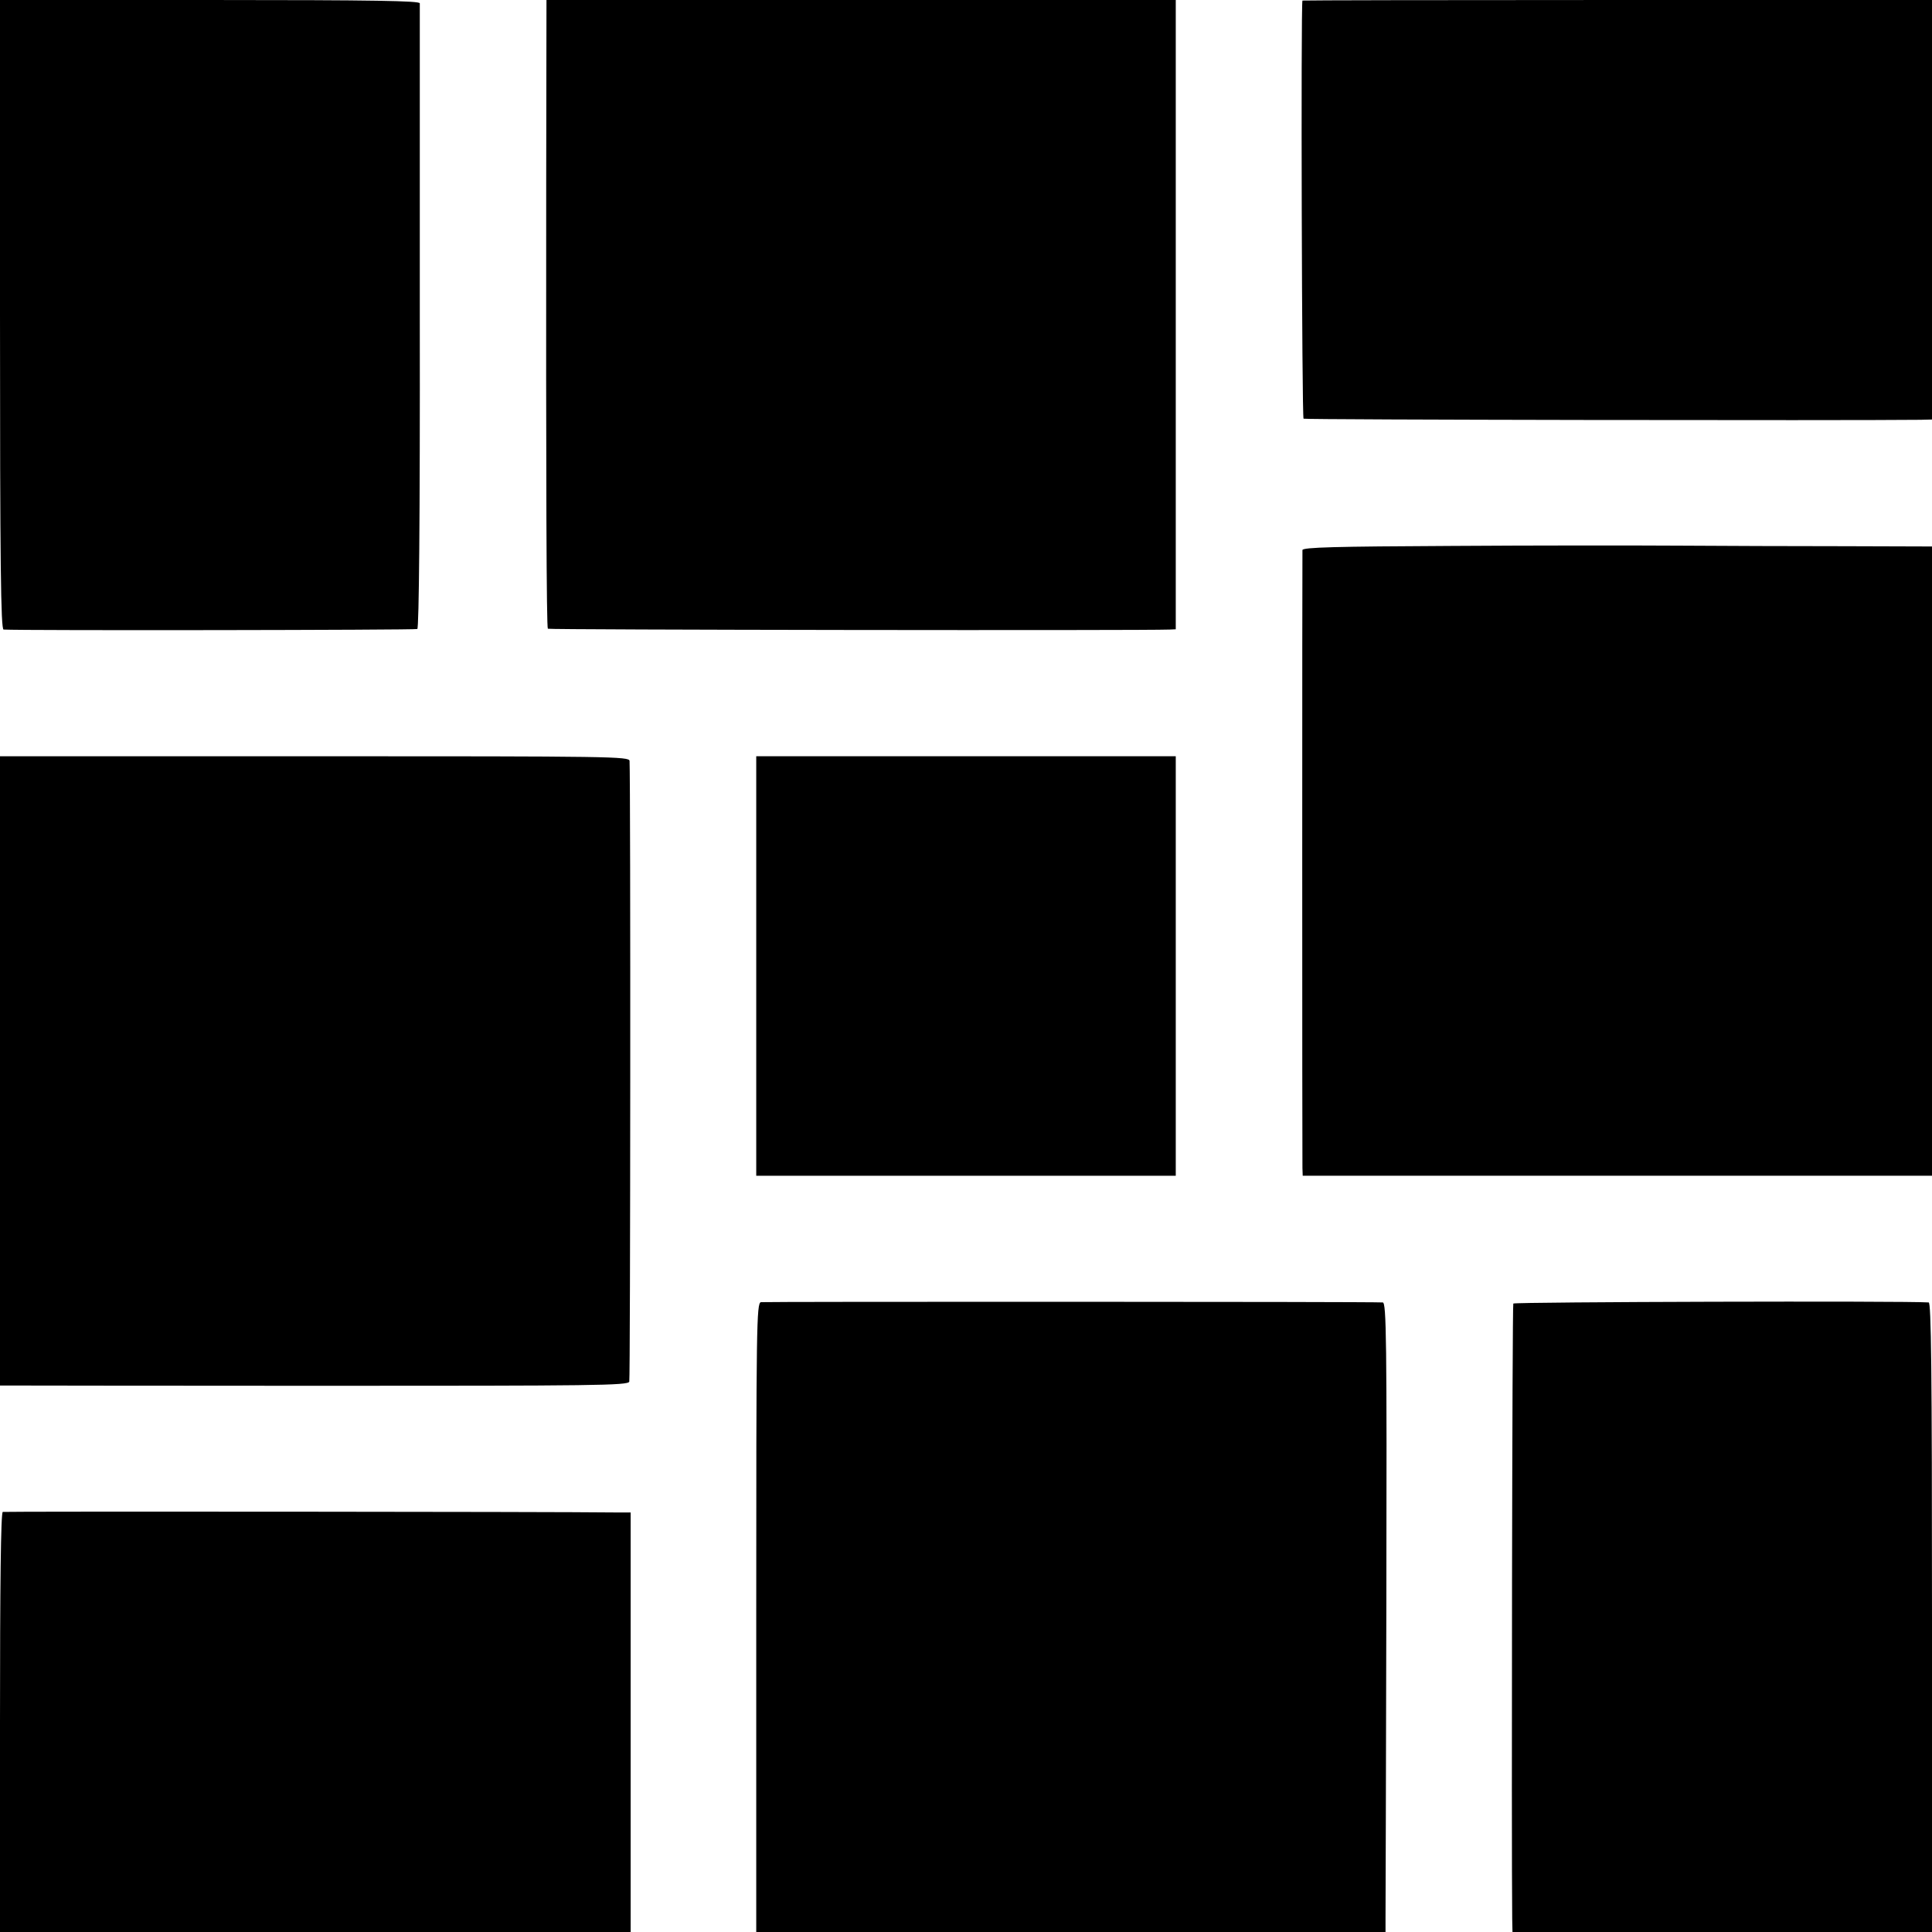 <?xml version="1.0" standalone="no"?>
<!DOCTYPE svg PUBLIC "-//W3C//DTD SVG 20010904//EN"
 "http://www.w3.org/TR/2001/REC-SVG-20010904/DTD/svg10.dtd">
<svg version="1.0" xmlns="http://www.w3.org/2000/svg"
 width="700pt" height="700pt" viewBox="0 0 700 700"
 preserveAspectRatio="xMidYMid meet">
<g transform="translate(0,700) scale(0.1,-0.1)"
fill="#000000" stroke="none">
<path d="M0 5860 c0 -905 3 -1140 13 -1141 67 -4 1491 -2 1499 2 6 4 10 392 9
1130 0 618 0 1130 0 1137 -1 9 -160 12 -761 12 l-760 0 0 -1140z"/>
<path d="M1979 6343 c-1 -1104 1 -1616 6 -1621 4 -4 2157 -7 2253 -3 l22 1 0
1140 0 1140 -1140 0 -1140 0 -1 -657z"/>
<path d="M4719 6998 c-6 -18 -2 -1511 4 -1515 6 -4 1970 -7 2235 -4 l42 1 0
760 0 760 -1140 0 c-627 0 -1140 -1 -1141 -2z"/>
<path d="M5258 5022 c-420 -2 -538 -5 -539 -15 -1 -16 -1 -2204 0 -2239 l1
-28 1140 0 1140 0 0 1140 0 1140 -317 1 c-175 0 -446 1 -603 2 -157 1 -527 1
-822 -1z"/>
<path d="M0 3120 l0 -1140 33 0 c17 0 529 -1 1137 -1 981 0 1105 1 1110 15 4
12 5 2164 1 2249 -1 16 -62 17 -1141 17 l-1140 0 0 -1140z"/>
<path d="M2740 3500 l0 -760 760 0 760 0 0 760 0 760 -760 0 -760 0 0 -760z"/>
<path d="M2757 2282 c-16 -3 -17 -84 -17 -1143 l0 -1139 1140 0 1140 0 0 53
c0 28 2 541 3 1140 2 960 0 1087 -13 1088 -49 3 -2239 3 -2253 1z"/>
<path d="M5483 2277 c-4 -6 -7 -1937 -4 -2229 l1 -48 760 0 760 0 0 1140 c0
905 -3 1140 -12 1141 -84 6 -1501 2 -1505 -4z"/>
<path d="M10 1522 c-7 -3 -10 -266 -10 -763 l0 -759 1143 0 1142 0 0 760 0
760 -45 0 c-249 3 -2222 4 -2230 2z"/>
</g>
</svg>

